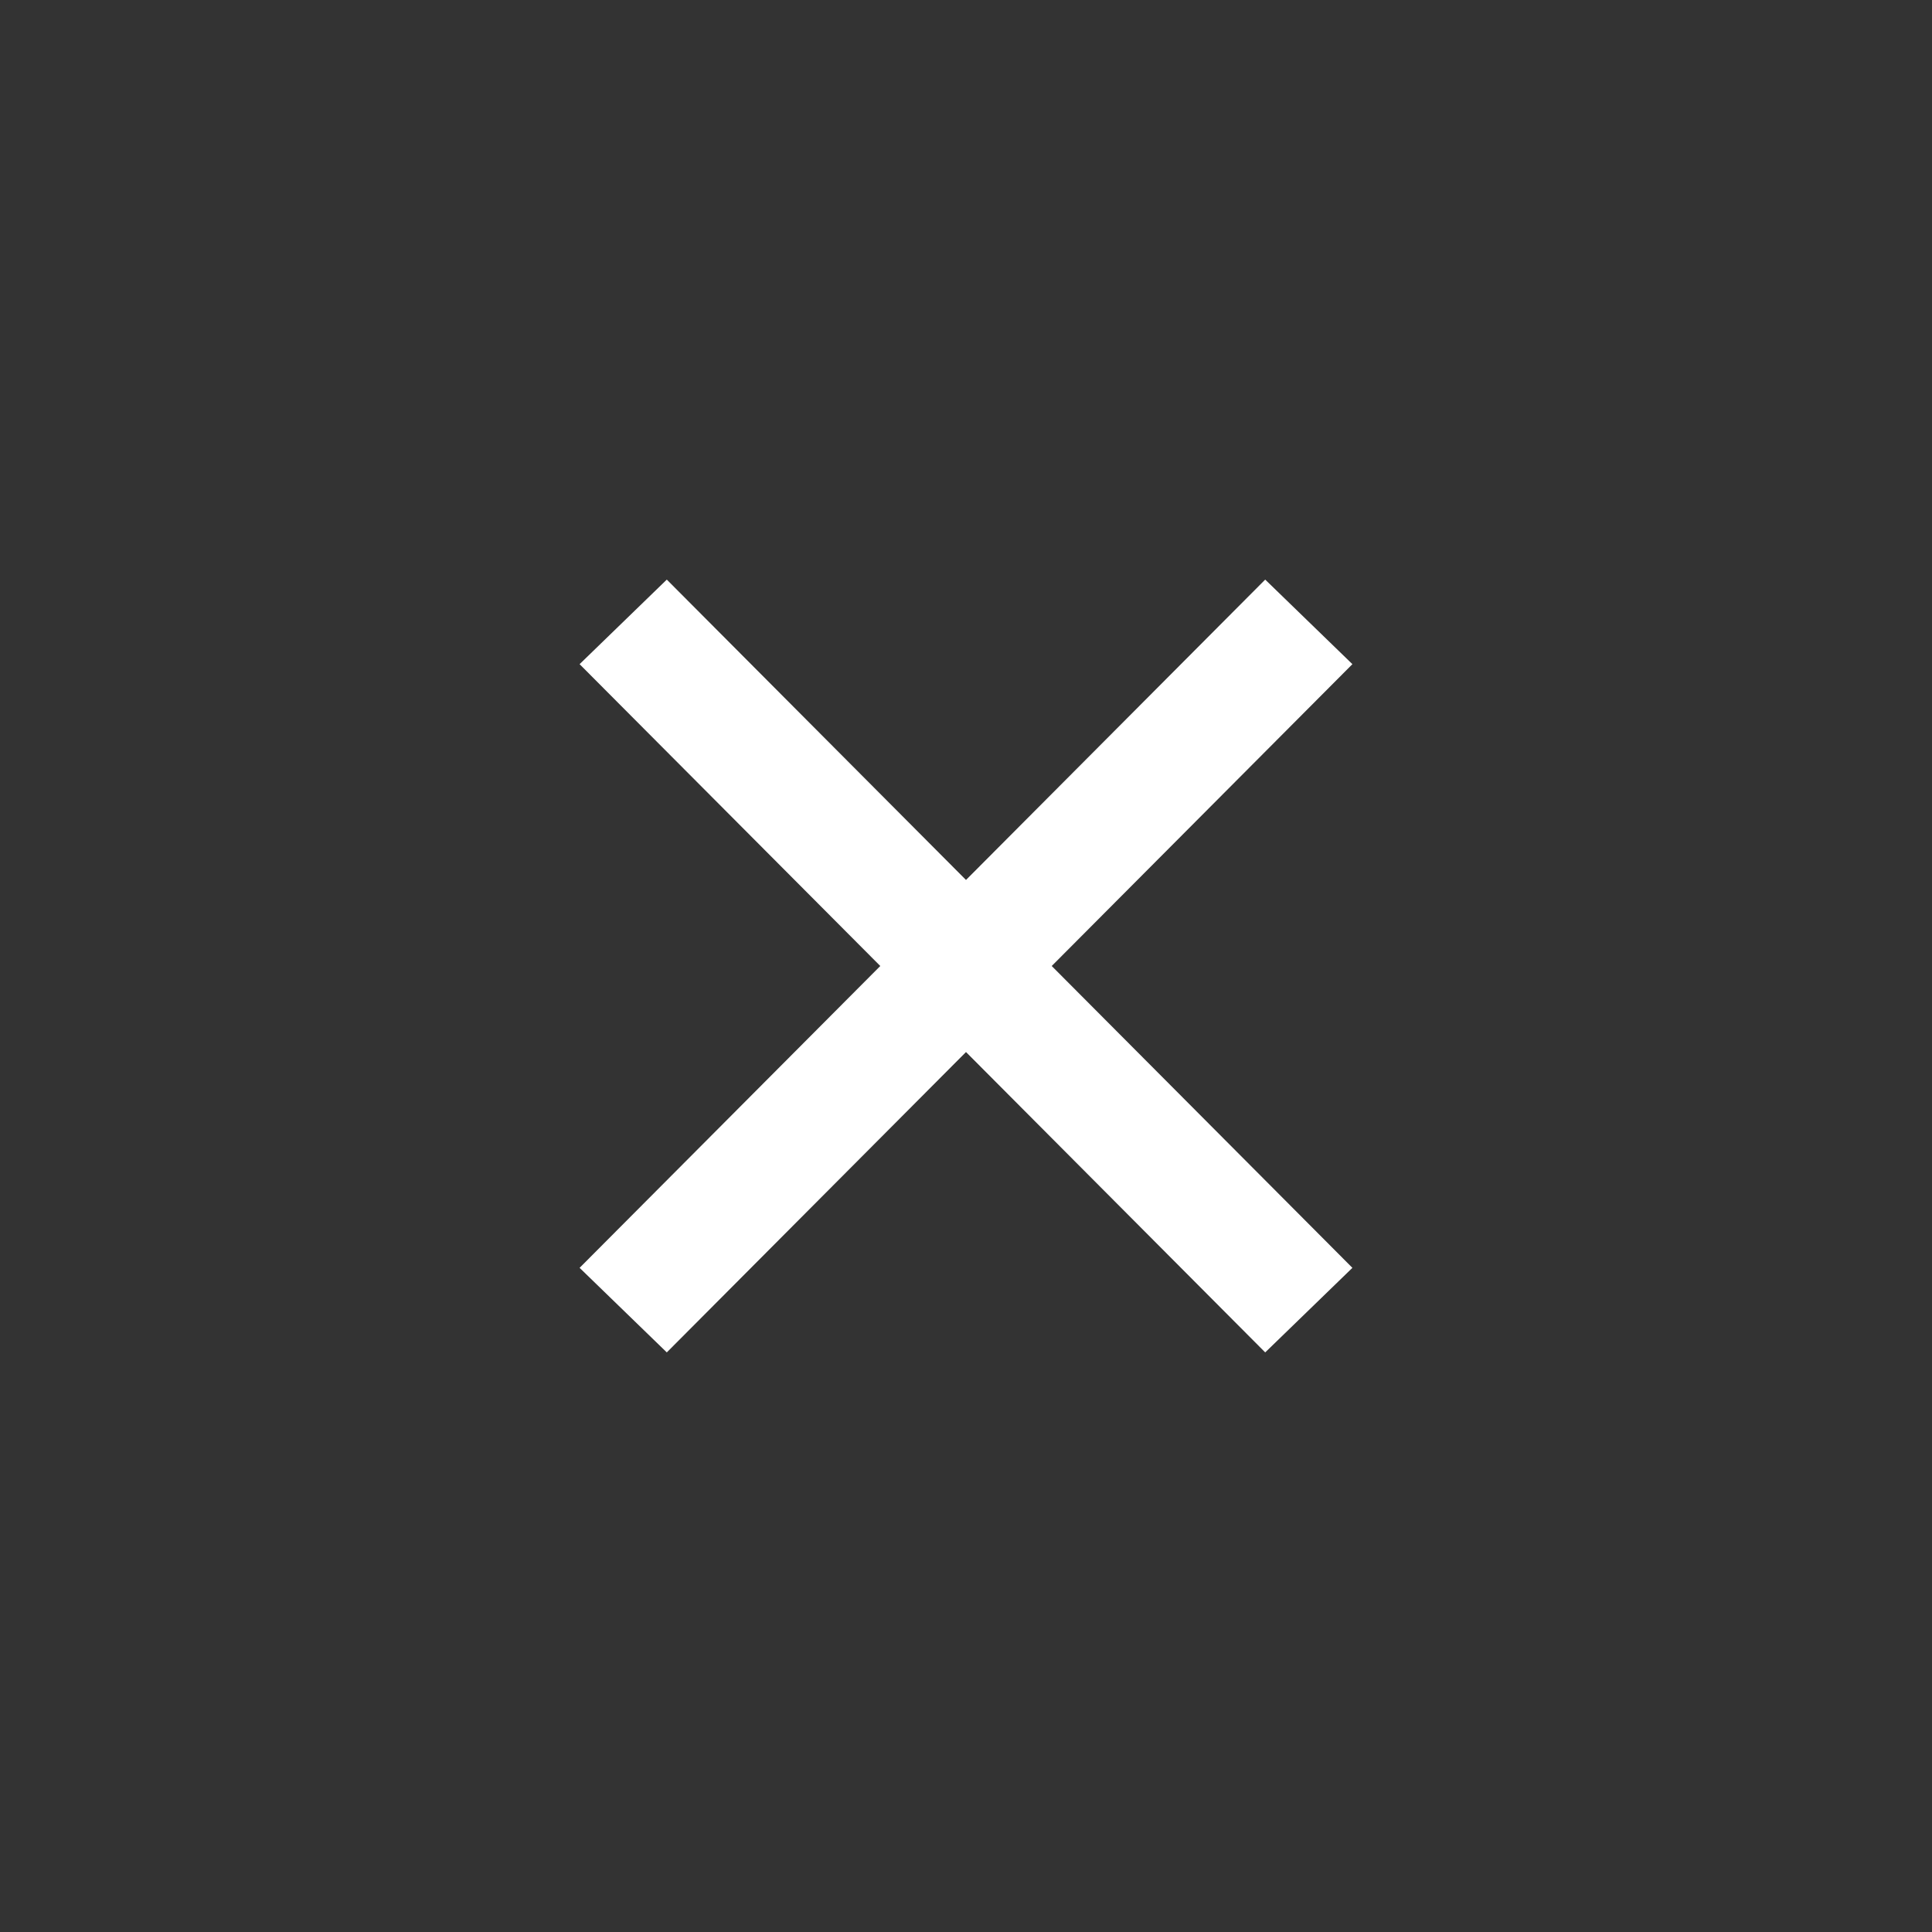<svg width="60" height="60" viewBox="0 0 60 60" fill="none" xmlns="http://www.w3.org/2000/svg">
<rect x="0" y="0" width="60" height="60" fill="#333333" stroke="none"/>
<path fill-rule="evenodd" clip-rule="evenodd" d="M27.338 30L18 39.374L20.708 42L30 32.672L39.292 42L42 39.374L32.662 30L42 20.626L39.292 18L30 27.328L20.708 18L18 20.626L27.338 30Z" fill="white"/>
</svg>
